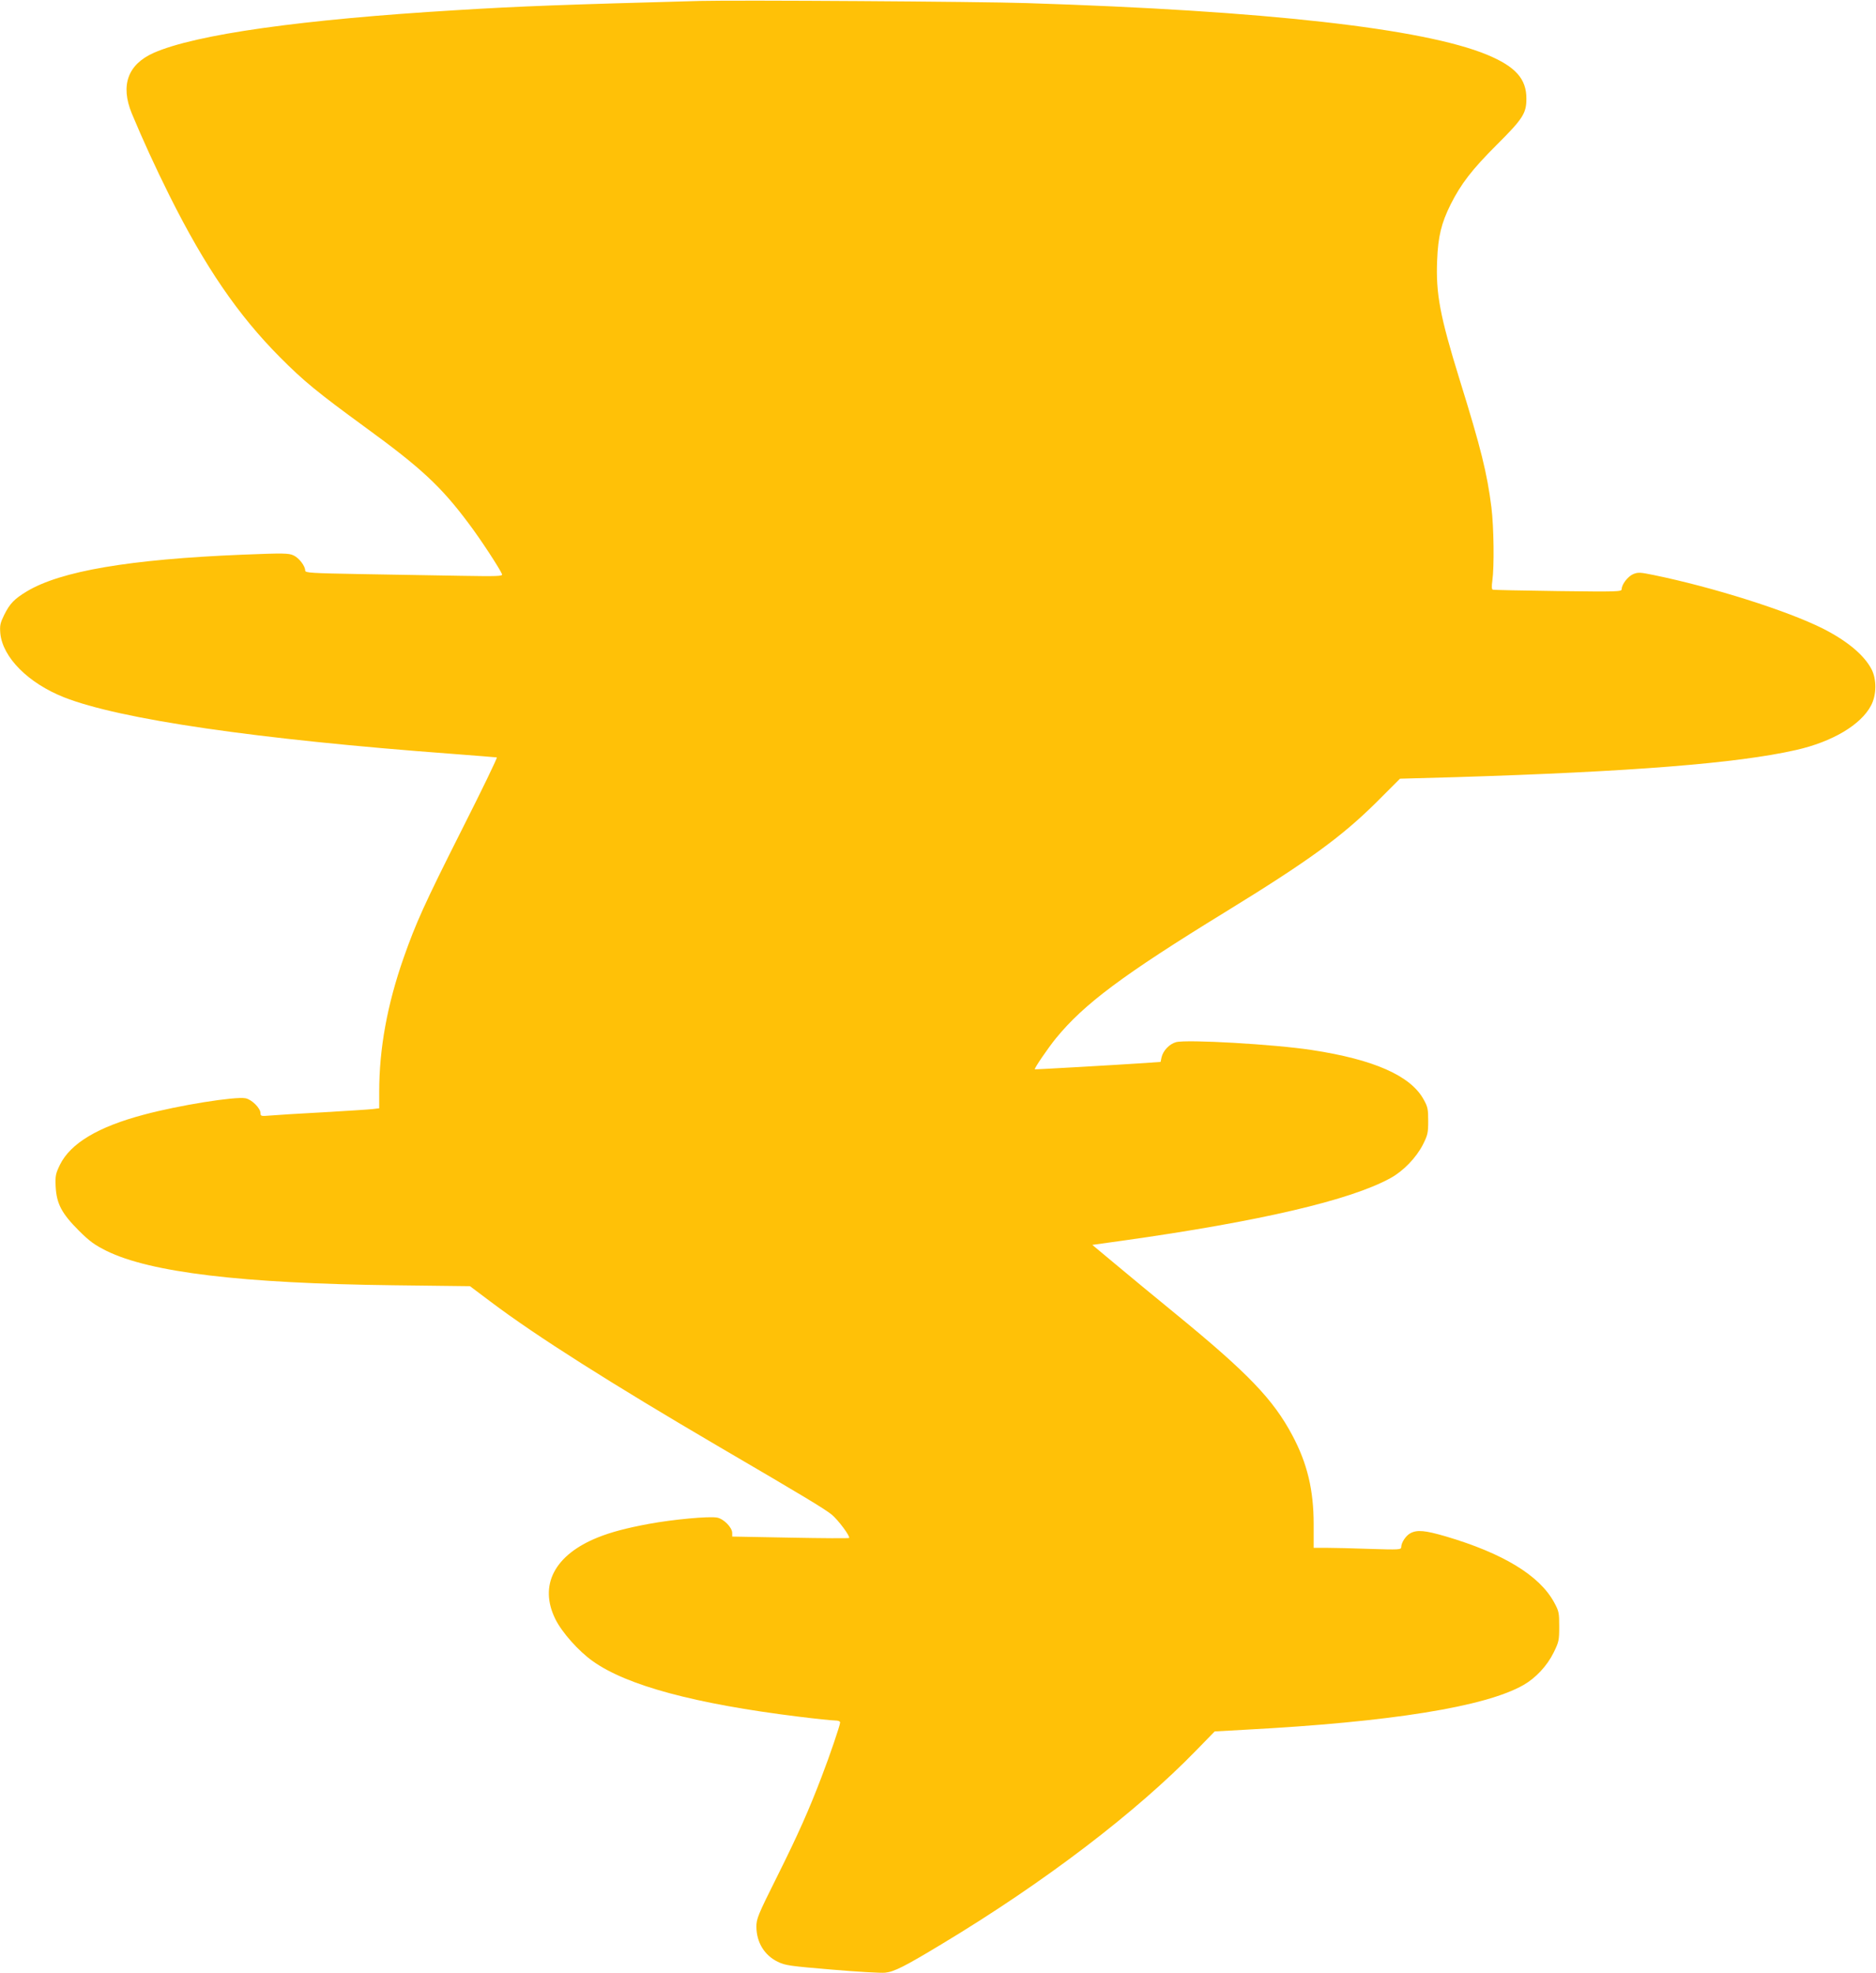 <?xml version="1.0" standalone="no"?>
<!DOCTYPE svg PUBLIC "-//W3C//DTD SVG 20010904//EN"
 "http://www.w3.org/TR/2001/REC-SVG-20010904/DTD/svg10.dtd">
<svg version="1.0" xmlns="http://www.w3.org/2000/svg"
 width="1217pt" height="1280pt" viewBox="0 0 1217 1280"
 preserveAspectRatio="xMidYMid meet">
<g transform="translate(0,1280) scale(0.1,-0.1)"
fill="#ffc107" stroke="none">
<path d="M4545 12794 c-884 -24 -1165 -34 -1585 -60 -1001 -60 -1691 -157
-1963 -277 -168 -75 -217 -210 -142 -393 73 -175 151 -345 245 -534 230 -460
443 -772 715 -1046 156 -157 243 -228 555 -456 360 -262 491 -383 670 -623 78
-103 203 -295 217 -330 4 -13 -32 -14 -268 -10 -151 3 -439 8 -641 11 -331 6
-368 8 -368 23 0 29 -39 81 -75 98 -32 15 -60 16 -333 5 -732 -30 -1178 -106
-1398 -238 -81 -49 -110 -79 -146 -151 -27 -55 -30 -70 -26 -121 15 -156 181
-323 413 -415 362 -143 1254 -273 2520 -367 154 -12 284 -22 288 -23 5 -1 -97
-212 -226 -467 -246 -488 -299 -607 -379 -834 -106 -303 -158 -588 -158 -868
l0 -107 -42 -5 c-24 -3 -169 -12 -323 -21 -154 -8 -308 -18 -342 -21 -59 -5
-63 -4 -63 15 0 33 -57 89 -97 97 -68 13 -435 -46 -658 -106 -299 -79 -477
-186 -546 -325 -28 -58 -31 -71 -28 -142 6 -111 39 -174 150 -285 71 -71 104
-94 180 -132 285 -140 879 -211 1861 -223 l497 -6 133 -100 c297 -224 784
-532 1487 -944 544 -318 680 -400 727 -438 42 -35 121 -141 112 -151 -3 -3
-175 -2 -382 2 l-376 7 0 23 c0 36 -55 92 -98 100 -52 10 -288 -12 -444 -41
-145 -27 -243 -53 -328 -87 -283 -113 -386 -311 -277 -531 42 -85 150 -207
242 -272 221 -158 663 -277 1334 -360 112 -14 219 -25 238 -25 20 0 33 -5 33
-13 0 -17 -67 -215 -120 -352 -81 -213 -152 -373 -287 -644 -128 -256 -136
-277 -136 -330 1 -101 52 -184 138 -226 49 -24 78 -28 352 -51 164 -14 319
-23 345 -20 59 6 126 40 368 186 666 401 1260 854 1652 1258 l118 121 197 11
c945 50 1559 149 1806 290 79 45 153 124 195 209 35 71 37 81 37 171 0 89 -2
99 -33 156 -95 175 -332 319 -706 429 -131 38 -182 43 -226 20 -30 -16 -60
-61 -60 -91 0 -16 -16 -17 -202 -11 -112 4 -240 7 -285 7 l-81 0 0 153 c0 221
-41 394 -138 576 -124 233 -285 402 -758 789 -132 108 -308 253 -390 322
l-150 125 194 27 c891 125 1481 263 1740 406 84 46 167 132 211 218 31 62 34
76 34 153 0 77 -3 92 -30 140 -85 154 -324 259 -725 320 -240 37 -811 70 -881
51 -43 -12 -84 -55 -94 -99 l-6 -29 -97 -7 c-194 -13 -717 -43 -719 -41 -5 5
85 137 137 201 182 223 437 413 1100 820 534 328 749 484 974 706 l158 158
362 10 c1133 35 1824 89 2207 176 235 53 421 163 487 289 36 68 37 169 3 235
-48 92 -158 184 -316 264 -231 116 -716 269 -1097 347 -88 18 -101 19 -133 6
-35 -15 -75 -67 -75 -98 0 -16 -27 -17 -412 -12 -227 3 -418 7 -424 9 -7 2 -8
21 -3 57 13 92 10 348 -6 478 -28 221 -67 380 -206 827 -128 414 -155 558
-146 775 6 153 27 240 87 361 68 135 138 226 298 386 171 170 194 206 194 300
1 129 -70 209 -255 286 -415 171 -1437 286 -2987 335 -309 10 -1879 20 -2115
14z"/>
</g>
</svg>
